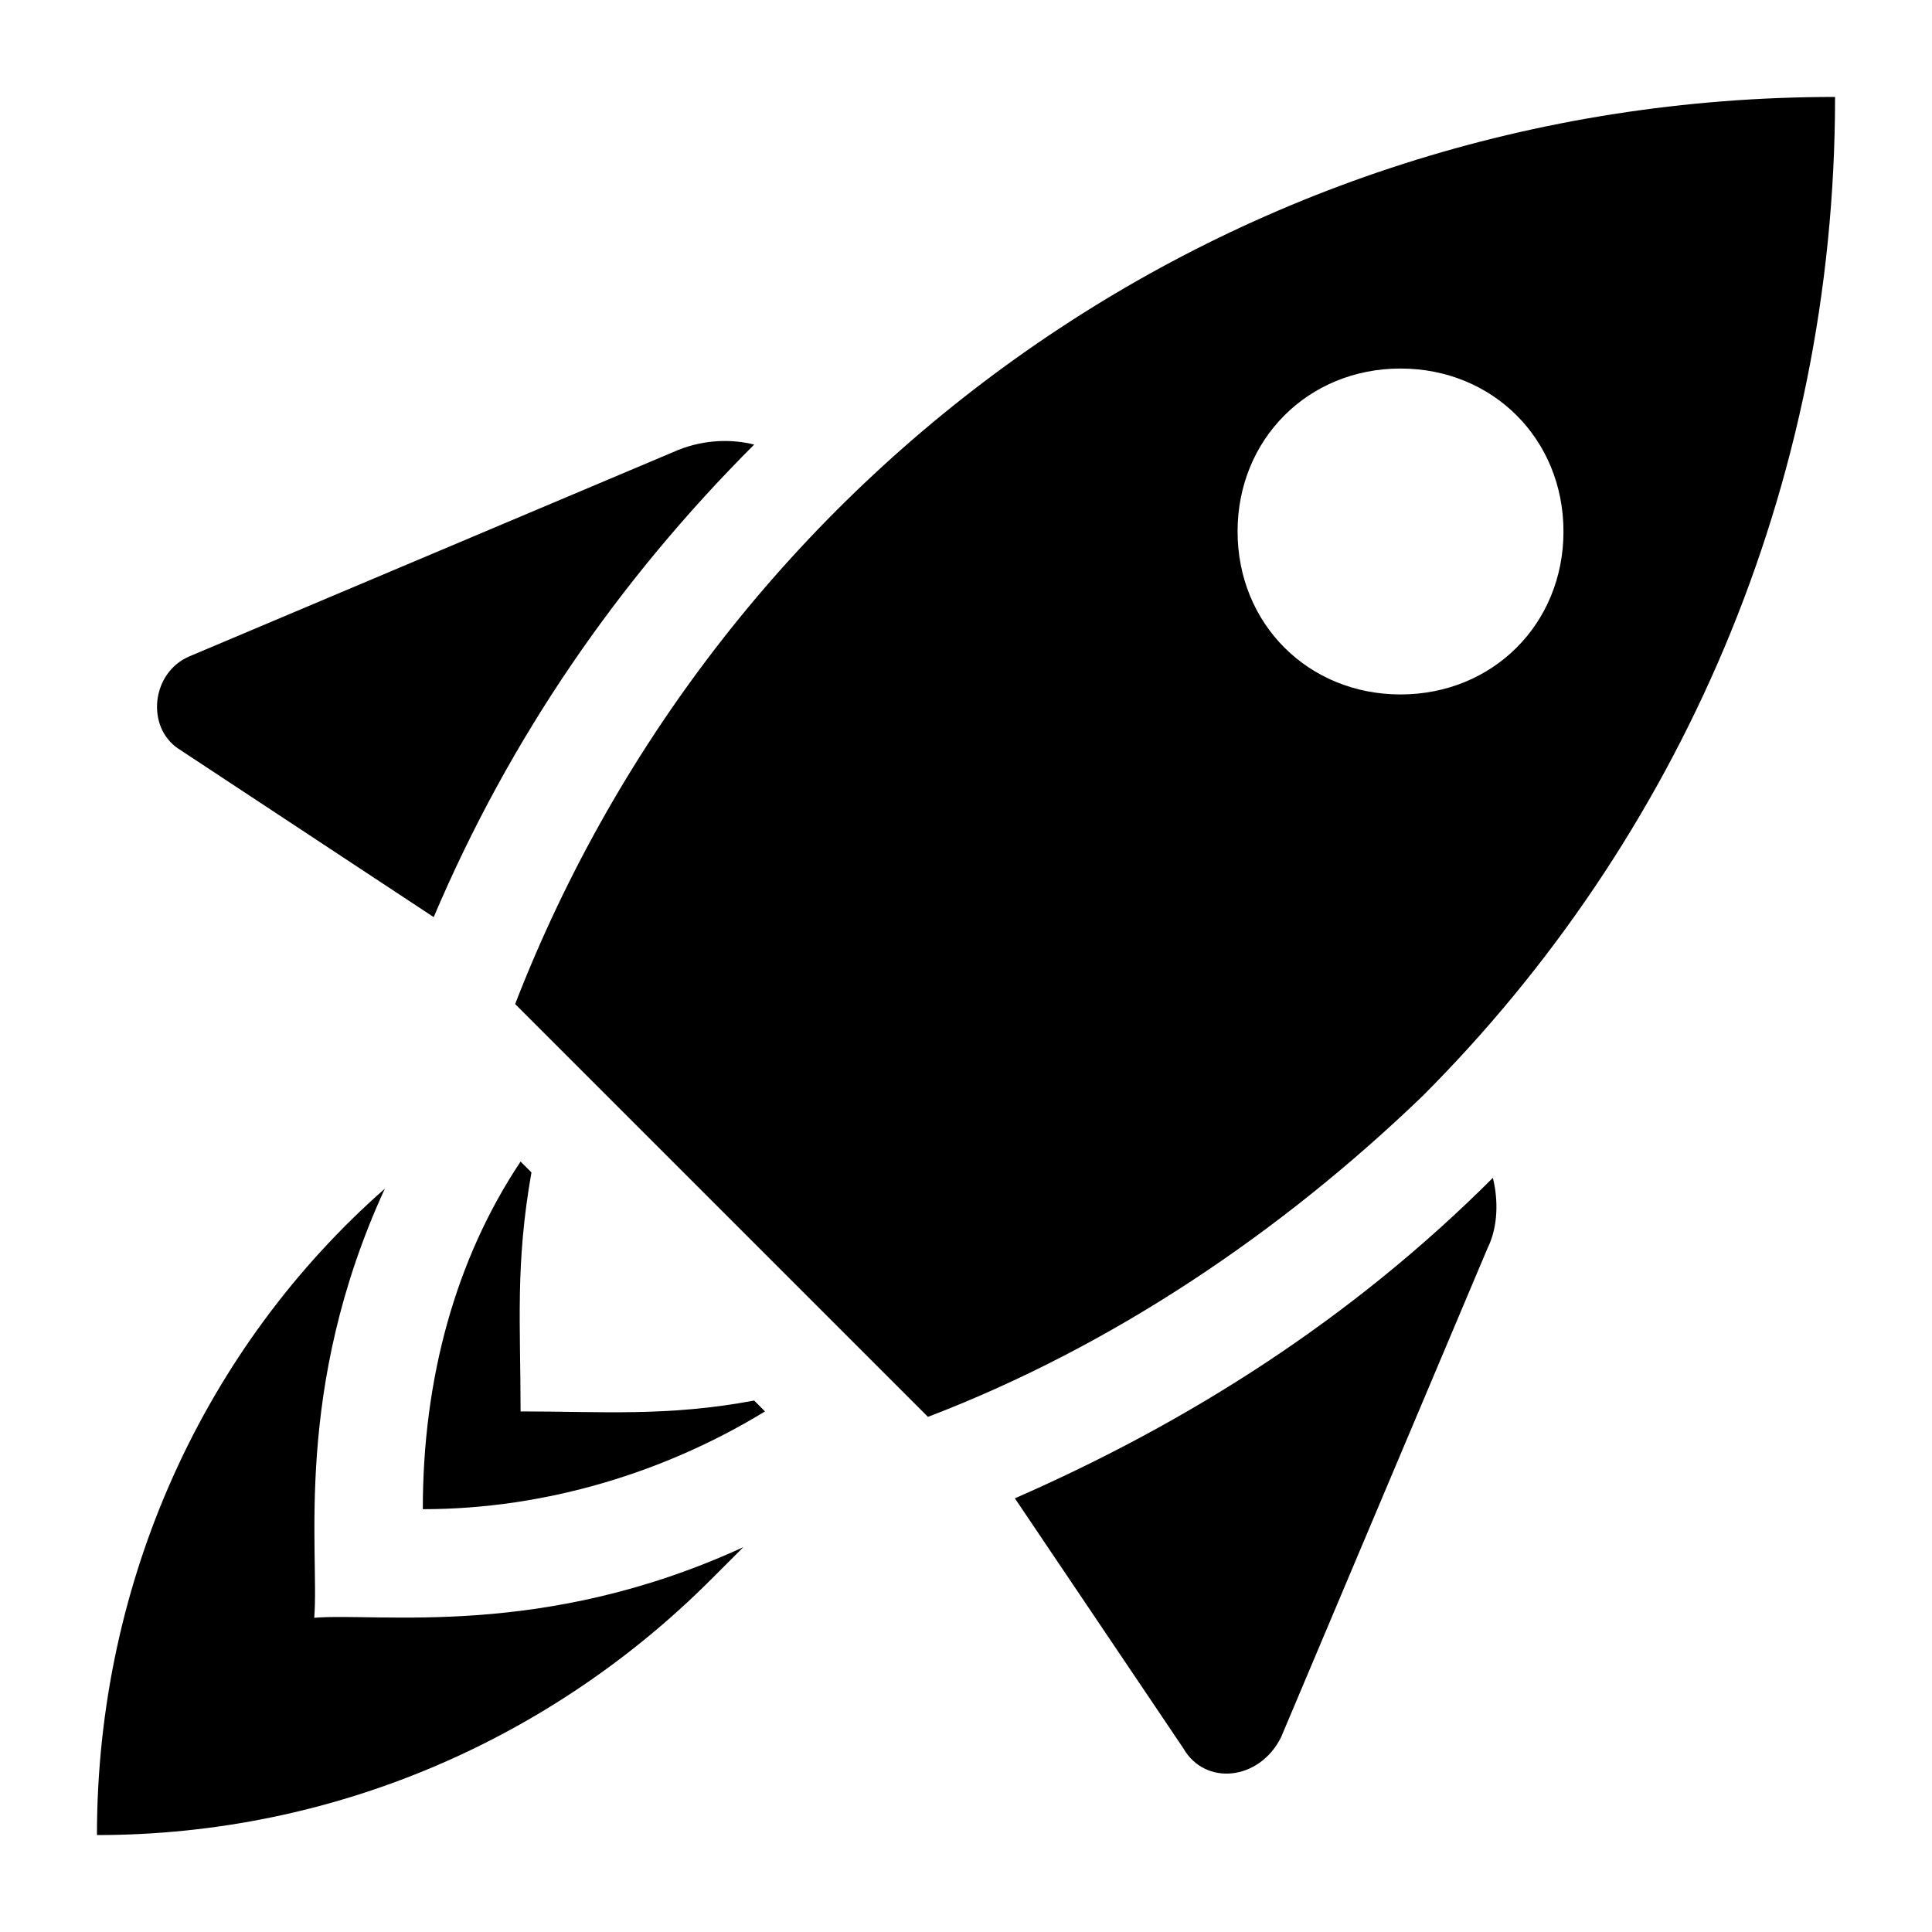 <?xml version="1.0" encoding="UTF-8"?>
<!-- Uploaded to: ICON Repo, www.svgrepo.com, Generator: ICON Repo Mixer Tools -->
<svg fill="#000000" width="800px" height="800px" version="1.1" viewBox="144 144 512 512" xmlns="http://www.w3.org/2000/svg">
 <g>
  <path d="m630.31 169.69c-159.78 0-295.09 99.32-349.79 240.39l109.4 109.4c48.941-18.715 93.566-48.941 130.99-84.93 67.652-67.652 109.4-161.21 109.4-264.86zm-158.34 115.16c0-24.473 18.715-43.184 43.184-43.184 24.473 0 43.184 18.715 43.184 43.184 0 24.473-18.715 43.184-43.184 43.184-24.473 0-43.184-18.715-43.184-43.184z"/>
  <path d="m227.27 572.73c1.441-17.273-5.758-60.457 18.715-113.72-47.504 41.746-76.293 103.64-76.293 171.3 63.336 0 120.91-25.91 162.66-67.656 2.879-2.879 5.758-5.758 8.637-8.637-53.262 24.473-96.445 17.273-113.72 18.715z"/>
  <path d="m281.96 518.04c0-23.031-1.441-38.867 2.879-63.336l-2.879-2.879c-17.273 25.91-25.91 57.578-25.91 92.125 33.109 0 64.777-10.078 90.688-25.91l-2.879-2.879c-23.035 4.316-40.309 2.879-61.898 2.879z"/>
  <path d="m412.95 541.07 44.625 66.215c5.758 10.078 20.152 8.637 25.91-2.879l54.699-129.55c2.879-5.758 2.879-12.957 1.441-18.715-37.43 37.426-80.613 64.777-126.68 84.93z"/>
  <path d="m191.28 342.42 67.656 44.625c20.152-47.504 48.941-89.246 84.93-125.23-5.758-1.441-12.957-1.441-20.152 1.441l-129.55 54.699c-10.078 4.316-11.52 18.711-2.883 24.469z"/>
 </g>
</svg>